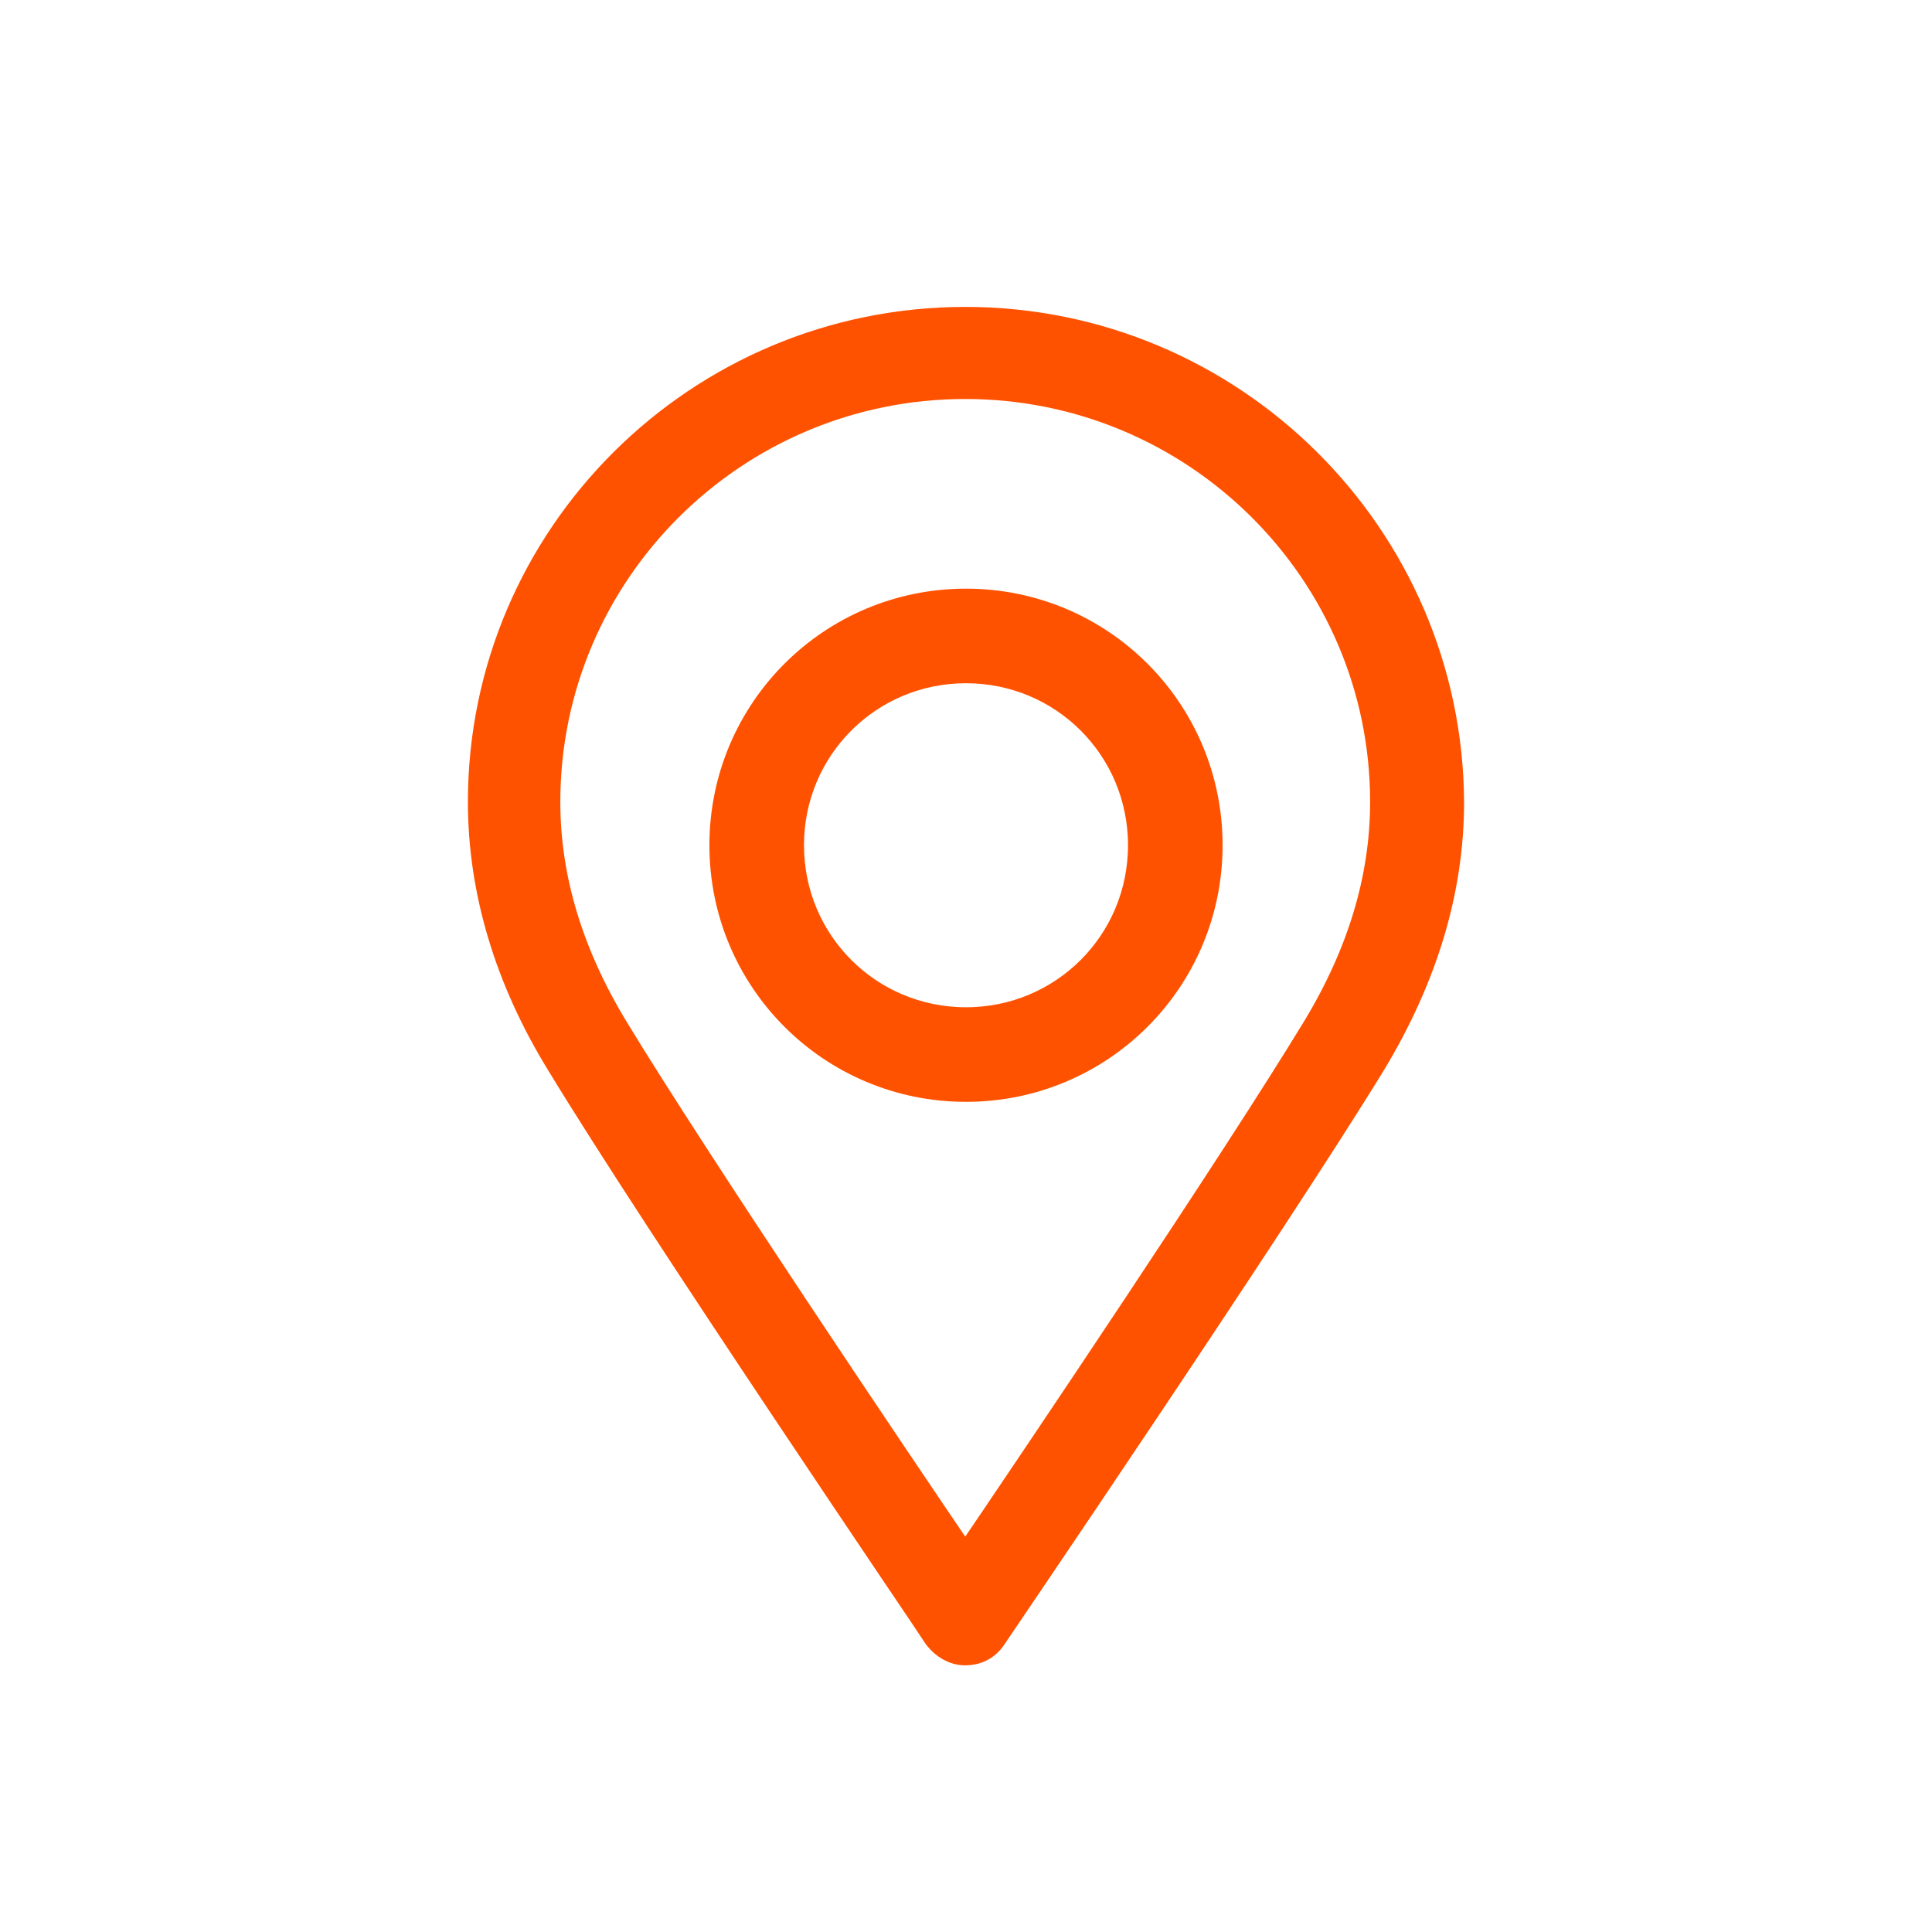 <?xml version="1.0" encoding="UTF-8"?>
<svg width="48px" height="48px" viewBox="0 0 48 48" version="1.1" xmlns="http://www.w3.org/2000/svg" xmlns:xlink="http://www.w3.org/1999/xlink">
    <title>Destination Start</title>
    <g id="Destination-Start" stroke="none" stroke-width="1" fill="none" fill-rule="evenodd">
        <g id="noun-destination-2331722" transform="translate(12, 8)" fill="#FF5201" fill-rule="nonzero" stroke="#FF5201" stroke-width="0.75">
            <path d="M11.981,0 C11.981,0 11.981,0 11.981,0 C11.981,0 11.981,0 11.981,0 C5.372,0 0,5.346 0,11.923 C0,14.115 0.657,16.308 1.932,18.385 C4.406,22.462 11.285,32.577 11.324,32.654 C11.478,32.846 11.71,33 11.981,33 C12.251,33 12.483,32.885 12.638,32.654 C12.715,32.538 19.594,22.423 22.068,18.385 C23.343,16.269 24,14.115 24,11.923 C23.961,5.346 18.589,0 11.981,0 Z M20.715,17.577 C18.705,20.885 13.758,28.231 11.981,30.846 C10.203,28.231 5.256,20.885 3.246,17.577 C2.126,15.731 1.546,13.846 1.546,11.923 C1.546,6.192 6.222,1.538 11.981,1.538 C17.739,1.538 22.415,6.192 22.415,11.923 C22.415,13.846 21.836,15.731 20.715,17.577 Z" id="Shape"></path>
            <path d="M12,7 C8.68,7 6,9.68 6,13 C6,16.32 8.68,19 12,19 C15.32,19 18,16.32 18,13 C18,9.68 15.32,7 12,7 Z M12,17.4 C9.56,17.4 7.6,15.44 7.6,13 C7.6,10.56 9.56,8.6 12,8.6 C14.44,8.6 16.4,10.56 16.4,13 C16.4,15.44 14.44,17.4 12,17.4 Z" id="Shape"></path>
        </g>
    </g>
</svg>